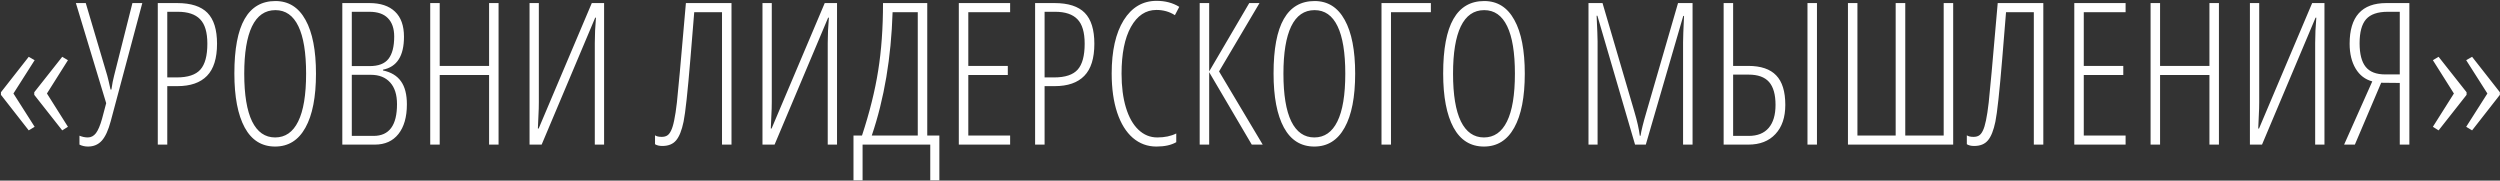 <?xml version="1.0" encoding="UTF-8"?> <svg xmlns="http://www.w3.org/2000/svg" width="2547" height="184" viewBox="0 0 2547 184" fill="none"><rect x="0" y="0" width="2547" height="184" fill="#333333" stroke="none"/> <path d="M0.968 93.97L29.276 57.87L35.292 61.322L13.692 95.252L35.292 129.182L29.276 132.831L0.968 96.633V93.97ZM34.898 93.97L63.403 57.87L69.222 61.322L47.819 95.252L69.222 129.182L63.403 132.831L34.898 96.633V93.97ZM108.182 105.115L77.31 3.129H87.371L109.267 77.005C109.99 79.569 111.108 84.304 112.621 91.208H113.508C114.297 85.619 115.218 80.884 116.27 77.005L134.912 3.129H144.972L112.818 123.461C110.385 132.601 107.36 139.209 103.744 143.286C100.127 147.297 95.426 149.303 89.639 149.303C86.483 149.303 83.59 148.645 80.96 147.33V138.256C83.853 139.439 86.68 140.031 89.442 140.031C92.73 140.031 95.491 138.585 97.727 135.691C99.963 132.732 102.034 127.867 103.941 121.094L108.182 105.115ZM221.117 44.555C221.117 59.415 217.697 70.331 210.859 77.301C204.086 84.271 194.026 87.756 180.677 87.756H170.419V147.33H160.753V3.129H180.48C194.552 3.129 204.842 6.45 211.352 13.091C217.862 19.732 221.117 30.22 221.117 44.555ZM170.419 78.879H180.085C191.395 78.879 199.417 76.216 204.152 70.89C208.886 65.564 211.253 56.785 211.253 44.555C211.253 32.916 208.788 24.598 203.856 19.601C198.99 14.537 191.428 12.006 181.17 12.006H170.419V78.879ZM321.919 75.032C321.919 98.901 318.336 117.247 311.168 130.069C304.067 142.892 293.776 149.303 280.296 149.303C266.685 149.303 256.361 142.859 249.326 129.971C242.29 117.017 238.772 98.638 238.772 74.835C238.772 49.98 242.257 31.469 249.227 19.305C256.197 7.14 266.652 1.058 280.592 1.058C294.006 1.058 304.231 7.469 311.267 20.291C318.369 33.047 321.919 51.295 321.919 75.032ZM248.833 75.032C248.833 96.468 251.496 112.677 256.822 123.658C262.214 134.574 270.039 140.031 280.296 140.031C290.62 140.031 298.445 134.606 303.771 123.757C309.163 112.907 311.859 96.666 311.859 75.032C311.859 53.662 309.229 37.552 303.968 26.702C298.708 15.787 290.916 10.329 280.592 10.329C270.006 10.329 262.049 15.852 256.723 26.899C251.463 37.88 248.833 53.925 248.833 75.032ZM348.748 3.129H376.365C387.675 3.129 396.354 6.022 402.404 11.809C408.519 17.595 411.577 26.143 411.577 37.453C411.577 56.982 404.442 68.161 390.173 70.988V71.777C398.393 73.487 404.508 77.169 408.519 82.824C412.53 88.413 414.536 96.238 414.536 106.299C414.536 119.187 411.675 129.247 405.955 136.48C400.234 143.714 392.212 147.33 381.888 147.33H348.748V3.129ZM358.414 67.339H376.562C385.57 67.339 391.982 64.873 395.795 59.941C399.675 54.944 401.615 47.382 401.615 37.256C401.615 29.102 399.478 22.855 395.204 18.516C390.995 14.176 384.716 12.006 376.365 12.006H358.414V67.339ZM358.414 76.216V138.453H380.606C396.519 138.453 404.475 127.669 404.475 106.102C404.475 96.501 402.141 89.137 397.472 84.008C392.804 78.813 386.261 76.216 377.844 76.216H358.414ZM507.941 147.33H498.275V76.413H447.972V147.33H438.306V3.129H447.972V67.142H498.275V3.129H507.941V147.33ZM539.503 3.129H548.972V103.932C548.972 106.167 548.939 108.403 548.874 110.639C548.874 112.809 548.578 119.581 547.986 130.957H548.775L602.924 3.129H615.451V147.33H605.982V43.864C605.982 35.579 606.376 26.965 607.166 18.023H606.376L551.833 147.33H539.503V3.129ZM745.251 147.33H735.585V12.4H707.278L703.431 59.35C700.604 93.542 698.269 115.077 696.428 123.954C694.587 132.831 692.056 139.176 688.833 142.99C685.677 146.804 680.976 148.711 674.729 148.711C671.704 148.711 669.238 148.119 667.332 146.936V137.861C668.844 138.913 671.112 139.439 674.137 139.439C676.307 139.439 678.115 139.012 679.562 138.157C681.074 137.302 682.422 135.659 683.606 133.226C684.855 130.727 685.94 127.176 686.861 122.573C687.847 117.97 688.768 111.921 689.623 104.425C690.543 96.929 693.601 63.163 698.795 3.129H745.251V147.33ZM776.814 3.129H786.283V103.932C786.283 106.167 786.25 108.403 786.184 110.639C786.184 112.809 785.888 119.581 785.296 130.957H786.085L840.235 3.129H852.761V147.33H843.292V43.864C843.292 35.579 843.687 26.965 844.476 18.023H843.687L789.143 147.33H776.814V3.129ZM957.016 183.726H947.745V147.33H878.8V183.726H869.529V138.059H878.208C885.968 114.452 891.458 92.424 894.68 71.975C897.968 51.525 899.612 28.576 899.612 3.129H944.687V138.059H957.016V183.726ZM935.021 138.059V12.4H909.376C907.93 58.758 900.861 100.644 888.17 138.059H935.021ZM1029.12 147.33H976.841V3.129H1029.12V12.4H986.507V67.142H1026.75V76.413H986.507V138.059H1029.12V147.33ZM1114.93 44.555C1114.93 59.415 1111.51 70.331 1104.67 77.301C1097.9 84.271 1087.84 87.756 1074.49 87.756H1064.23V147.33H1054.56V3.129H1074.29C1088.36 3.129 1098.65 6.45 1105.16 13.091C1111.67 19.732 1114.93 30.22 1114.93 44.555ZM1064.23 78.879H1073.9C1085.21 78.879 1093.23 76.216 1097.96 70.89C1102.7 65.564 1105.06 56.785 1105.06 44.555C1105.06 32.916 1102.6 24.598 1097.67 19.601C1092.8 14.537 1085.24 12.006 1074.98 12.006H1064.23V78.879ZM1178.15 10.132C1167.3 10.132 1158.65 15.885 1152.21 27.393C1145.83 38.834 1142.64 54.714 1142.64 75.032C1142.64 88.249 1144.12 99.756 1147.08 109.554C1150.04 119.351 1154.28 126.88 1159.81 132.141C1165.33 137.401 1171.74 140.031 1179.04 140.031C1186.53 140.031 1192.98 138.683 1198.37 135.987V144.864C1193.24 147.823 1186.5 149.303 1178.15 149.303C1169.01 149.303 1160.99 146.344 1154.08 140.426C1147.25 134.508 1141.95 125.96 1138.2 114.781C1134.46 103.537 1132.58 90.222 1132.58 74.835C1132.58 51.821 1136.66 33.738 1144.81 20.587C1153.03 7.436 1164.21 0.86 1178.35 0.86C1187.16 0.86 1194.85 2.899 1201.43 6.976L1196.99 15.458C1191.47 11.907 1185.19 10.132 1178.15 10.132ZM1231.91 72.764L1272.74 3.129H1283.19L1241.97 72.764L1286.45 147.33H1275.3L1231.91 73.553V147.33H1222.24V3.129H1231.91V72.764ZM1380.64 75.032C1380.64 98.901 1377.06 117.247 1369.89 130.069C1362.79 142.892 1352.5 149.303 1339.02 149.303C1325.41 149.303 1315.09 142.859 1308.05 129.971C1301.01 117.017 1297.5 98.638 1297.5 74.835C1297.5 49.98 1300.98 31.469 1307.95 19.305C1314.92 7.14 1325.38 1.058 1339.32 1.058C1352.73 1.058 1362.96 7.469 1369.99 20.291C1377.09 33.047 1380.64 51.295 1380.64 75.032ZM1307.56 75.032C1307.56 96.468 1310.22 112.677 1315.55 123.658C1320.94 134.574 1328.76 140.031 1339.02 140.031C1349.34 140.031 1357.17 134.606 1362.5 123.757C1367.89 112.907 1370.58 96.666 1370.58 75.032C1370.58 53.662 1367.95 37.552 1362.69 26.702C1357.43 15.787 1349.64 10.329 1339.32 10.329C1328.73 10.329 1320.77 15.852 1315.45 26.899C1310.19 37.88 1307.56 53.925 1307.56 75.032ZM1457.77 3.129V12.4H1417.14V147.33H1407.47V3.129H1457.77ZM1553.45 75.032C1553.45 98.901 1549.87 117.247 1542.7 130.069C1535.6 142.892 1525.31 149.303 1511.83 149.303C1498.21 149.303 1487.89 142.859 1480.85 129.971C1473.82 117.017 1470.3 98.638 1470.3 74.835C1470.3 49.98 1473.79 31.469 1480.76 19.305C1487.73 7.14 1498.18 1.058 1512.12 1.058C1525.54 1.058 1535.76 7.469 1542.8 20.291C1549.9 33.047 1553.45 51.295 1553.45 75.032ZM1480.36 75.032C1480.36 96.468 1483.02 112.677 1488.35 123.658C1493.74 134.574 1501.57 140.031 1511.83 140.031C1522.15 140.031 1529.97 134.606 1535.3 123.757C1540.69 112.907 1543.39 96.666 1543.39 75.032C1543.39 53.662 1540.76 37.552 1535.5 26.702C1530.24 15.787 1522.45 10.329 1512.12 10.329C1501.53 10.329 1493.58 15.852 1488.25 26.899C1482.99 37.88 1480.36 53.925 1480.36 75.032ZM1665.79 147.33L1627.42 16.05H1626.63C1627.29 29.858 1627.62 38.604 1627.62 42.286V147.33H1618.35V3.129H1632.65L1665 113.4C1667.9 123.132 1669.77 131.417 1670.62 138.256H1671.41C1672.07 133.39 1674.11 125.171 1677.53 113.598L1709.58 3.129H1724.38V147.33H1714.71V43.075C1714.71 38.998 1715.04 30.056 1715.7 16.247H1714.91L1676.74 147.33H1665.79ZM1818.87 106.891C1818.87 119.516 1815.52 129.412 1808.81 136.579C1802.17 143.746 1792.99 147.33 1781.29 147.33H1756.04V3.129H1765.71V67.142H1781.09C1793.98 67.142 1803.48 70.364 1809.6 76.808C1815.78 83.186 1818.87 93.213 1818.87 106.891ZM1765.71 138.453H1781.69C1790.5 138.453 1797.24 135.757 1801.9 130.365C1806.57 124.908 1808.91 117.083 1808.91 106.891C1808.91 96.304 1806.7 88.512 1802.3 83.515C1797.89 78.517 1790.96 76.019 1781.49 76.019H1765.71V138.453ZM1851.12 147.33H1841.46V3.129H1851.12V147.33ZM1989.9 147.33H1882.69V3.129H1892.35V138.059H1931.31V3.129H1941.08V138.059H1980.23V3.129H1989.9V147.33ZM2081.73 147.33H2072.06V12.4H2043.75L2039.91 59.35C2037.08 93.542 2034.74 115.077 2032.9 123.954C2031.06 132.831 2028.53 139.176 2025.31 142.99C2022.15 146.804 2017.45 148.711 2011.2 148.711C2008.18 148.711 2005.71 148.119 2003.81 146.936V137.861C2005.32 138.913 2007.59 139.439 2010.61 139.439C2012.78 139.439 2014.59 139.012 2016.04 138.157C2017.55 137.302 2018.9 135.659 2020.08 133.226C2021.33 130.727 2022.41 127.176 2023.34 122.573C2024.32 117.97 2025.24 111.921 2026.1 104.425C2027.02 96.929 2030.08 63.163 2035.27 3.129H2081.73V147.33ZM2165.56 147.33H2113.29V3.129H2165.56V12.4H2122.95V67.142H2163.2V76.413H2122.95V138.059H2165.56V147.33ZM2260.65 147.33H2250.98V76.413H2200.68V147.33H2191.01V3.129H2200.68V67.142H2250.98V3.129H2260.65V147.33ZM2292.21 3.129H2301.68V103.932C2301.68 106.167 2301.64 108.403 2301.58 110.639C2301.58 112.809 2301.28 119.581 2300.69 130.957H2301.48L2355.63 3.129H2368.16V147.33H2358.69V43.864C2358.69 35.579 2359.08 26.965 2359.87 18.023H2359.08L2304.54 147.33H2292.21V3.129ZM2425.95 84.304L2399.13 147.33H2388.18L2416.88 82.923C2409.65 81.016 2403.99 76.676 2399.92 69.903C2395.84 63.065 2393.8 54.615 2393.8 44.555C2393.8 16.938 2406.26 3.129 2431.18 3.129H2454.66V147.33H2444.89V84.501L2425.95 84.304ZM2444.89 12.006H2432.66C2422.4 12.006 2415.04 14.537 2410.57 19.601C2406.16 24.664 2403.96 32.817 2403.96 44.062C2403.96 54.977 2406.03 62.999 2410.17 68.128C2414.32 73.257 2420.92 75.821 2430 75.821H2444.89V12.006ZM2546.88 96.633L2518.57 132.831L2512.55 129.182L2534.15 95.252L2512.55 61.322L2518.57 57.87L2546.88 93.97V96.633ZM2512.95 96.633L2484.44 132.831L2478.62 129.182L2500.03 95.252L2478.62 61.322L2484.44 57.87L2512.95 93.97V96.633Z" fill="white"></path> </svg> 